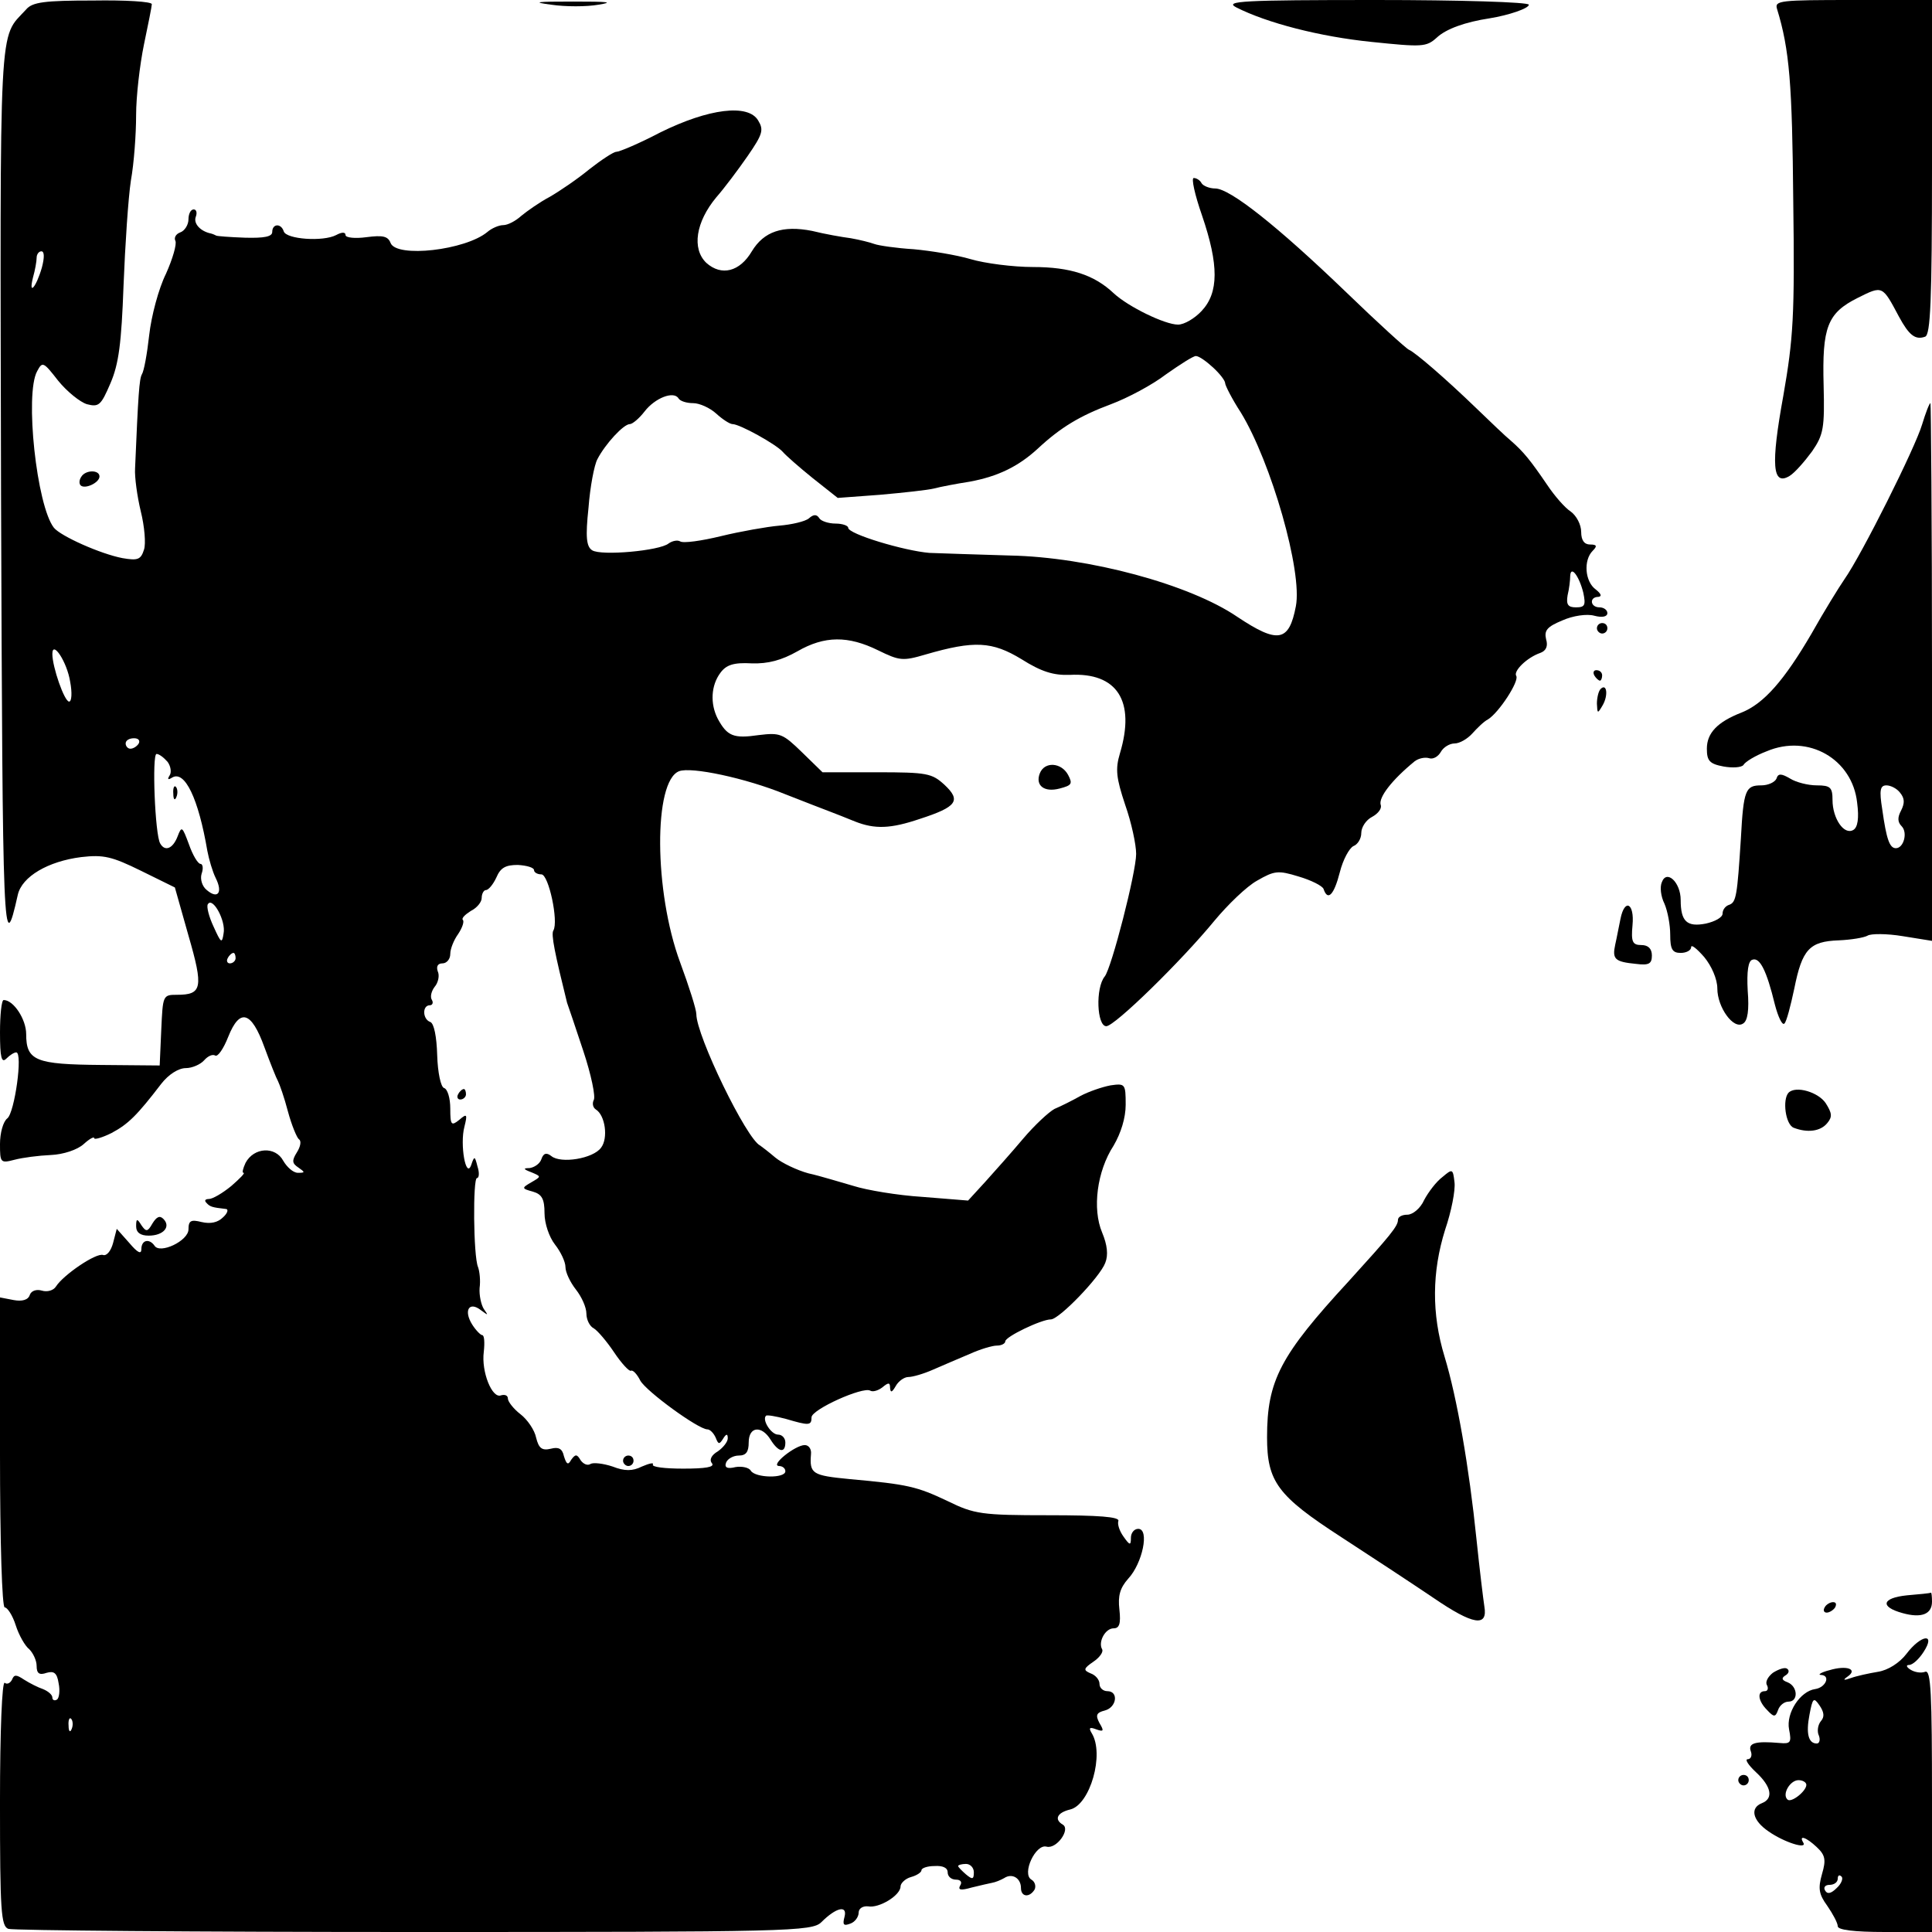 <?xml version="1.0" standalone="no"?>
<!DOCTYPE svg PUBLIC "-//W3C//DTD SVG 20010904//EN"
 "http://www.w3.org/TR/2001/REC-SVG-20010904/DTD/svg10.dtd">
<svg version="1.0" xmlns="http://www.w3.org/2000/svg"
 width="369pt" height="369pt" viewBox="0 0 369 369"
 preserveAspectRatio="xMidYMid meet">
<g transform="translate(0,369) scale(0.1,-0.1)"
fill="#000000" stroke="none">
<path d="M50 3672 c-53 -58 -50 0 -48 -929 3 -852 4 -887 32 -762 8 35 58 64
121 72 43 5 59 1 114 -26 l65 -32 26 -92 c29 -100 26 -113 -22 -113 -27 0 -27
-1 -30 -67 l-3 -68 -112 1 c-125 1 -143 8 -143 59 0 28 -24 65 -43 65 -4 0 -7
-28 -7 -62 0 -48 3 -59 12 -50 7 7 15 12 19 12 13 0 -3 -115 -17 -126 -8 -6
-14 -28 -14 -49 0 -36 1 -37 28 -30 15 4 46 8 69 9 24 1 51 10 63 21 11 10 20
15 20 11 0 -3 15 1 33 10 32 17 49 34 95 94 14 18 33 30 47 30 12 0 28 7 35
15 7 8 16 12 21 9 5 -3 16 13 25 36 22 55 44 49 69 -20 11 -30 23 -60 26 -65
3 -6 12 -31 19 -58 7 -26 17 -50 21 -53 5 -3 3 -14 -4 -25 -10 -16 -9 -21 3
-29 13 -9 13 -10 -1 -10 -9 0 -21 11 -28 23 -15 28 -56 26 -72 -4 -5 -11 -7
-19 -4 -19 4 0 -7 -11 -23 -25 -17 -14 -36 -25 -43 -25 -7 0 -9 -3 -5 -7 7 -8
11 -9 37 -12 6 0 4 -8 -5 -16 -10 -10 -24 -13 -41 -9 -20 5 -25 3 -25 -14 0
-22 -55 -48 -65 -31 -10 14 -25 11 -25 -7 0 -10 -7 -7 -23 12 l-24 27 -7 -27
c-4 -15 -12 -25 -19 -23 -13 5 -76 -38 -90 -60 -5 -8 -17 -11 -27 -8 -10 3
-20 0 -23 -8 -3 -10 -15 -13 -31 -10 l-26 5 0 -296 c0 -174 4 -296 9 -296 5 0
15 -15 21 -34 6 -19 18 -40 26 -46 7 -7 14 -21 14 -32 0 -14 5 -18 19 -13 14
4 20 0 23 -20 3 -14 1 -28 -3 -31 -5 -3 -9 -1 -9 4 0 5 -8 12 -18 16 -9 3 -25
11 -36 18 -15 10 -19 10 -23 0 -3 -6 -9 -10 -14 -6 -5 3 -9 -90 -9 -229 0
-207 2 -236 16 -241 9 -3 358 -6 775 -6 718 0 760 1 778 19 28 28 50 33 44 10
-4 -15 -2 -18 11 -13 9 3 16 13 16 21 0 8 8 13 18 12 21 -4 62 21 62 38 0 6 9
15 20 18 11 3 20 9 20 13 0 4 11 8 25 8 15 1 25 -3 25 -12 0 -8 7 -14 16 -14
9 0 12 -5 8 -11 -5 -9 1 -10 22 -4 16 4 34 8 39 9 6 1 16 5 23 9 15 10 32 0
32 -19 0 -17 16 -19 26 -3 3 6 1 15 -6 19 -19 11 8 69 29 63 19 -5 46 33 31
42 -17 10 -11 23 14 29 38 9 66 106 41 146 -6 10 -4 12 9 7 14 -5 15 -3 6 12
-8 15 -6 20 10 24 23 6 27 37 5 37 -8 0 -15 6 -15 14 0 8 -8 17 -17 20 -14 6
-14 9 5 22 12 8 20 19 17 24 -8 14 6 40 22 40 11 0 14 9 11 36 -3 26 1 41 17
59 27 29 41 95 19 95 -8 0 -14 -8 -14 -17 0 -15 -2 -15 -14 2 -8 11 -12 24
-10 30 3 8 -38 11 -133 11 -128 0 -142 2 -193 27 -59 28 -76 32 -187 42 -72 7
-77 10 -74 48 1 9 -4 17 -12 17 -18 0 -67 -39 -49 -40 6 0 12 -4 12 -10 0 -14
-57 -13 -66 1 -3 6 -17 9 -29 7 -16 -4 -22 -1 -18 9 3 7 14 13 24 13 14 0 19
7 19 25 0 31 25 33 42 5 15 -24 28 -26 28 -5 0 8 -6 15 -14 15 -13 0 -31 28
-23 36 2 2 19 -1 38 -6 44 -13 49 -13 49 3 0 15 98 59 112 51 5 -3 15 0 23 6
12 10 15 10 15 -1 1 -10 4 -8 11 4 5 9 16 17 24 17 8 0 29 6 47 14 18 8 49 21
70 30 20 9 43 16 52 16 9 0 16 4 16 8 0 9 69 42 87 42 16 0 94 81 104 108 6
15 4 34 -6 58 -19 45 -10 117 22 166 14 24 23 53 23 78 0 40 -1 41 -29 37 -16
-3 -42 -12 -57 -20 -16 -9 -38 -20 -50 -25 -11 -6 -38 -31 -60 -57 -21 -25
-54 -62 -72 -82 l-33 -36 -87 7 c-48 3 -107 13 -132 21 -25 7 -63 19 -86 24
-22 6 -51 20 -63 30 -13 11 -26 21 -29 23 -26 12 -122 210 -122 251 0 9 -14
53 -31 99 -50 135 -51 346 -2 365 23 9 127 -13 203 -44 36 -14 74 -29 85 -33
11 -4 33 -13 48 -19 38 -15 68 -14 124 5 71 23 79 35 47 65 -24 22 -33 24
-129 24 l-104 0 -39 38 c-37 36 -42 38 -83 33 -48 -7 -60 -2 -78 31 -15 29
-13 64 5 88 11 15 25 20 60 18 31 -1 57 6 87 23 52 30 97 30 154 2 41 -20 47
-21 91 -8 93 27 127 25 183 -9 38 -24 61 -31 92 -30 91 5 126 -50 96 -150 -9
-30 -7 -47 10 -98 12 -34 21 -76 21 -94 0 -35 -47 -218 -60 -234 -18 -22 -15
-95 3 -95 16 0 143 124 207 202 25 30 61 65 81 76 33 19 40 20 79 8 24 -7 46
-18 48 -24 8 -24 20 -11 31 32 6 24 18 46 26 50 8 3 15 14 15 25 0 11 9 25 21
31 11 6 19 16 16 23 -4 14 21 47 65 83 8 6 20 8 27 6 8 -3 18 3 23 12 5 9 17
16 26 16 10 0 25 9 34 19 9 10 22 23 30 27 21 13 60 73 54 83 -6 9 20 35 46
44 11 4 15 13 11 26 -4 17 2 24 31 36 20 9 47 13 61 9 15 -4 25 -2 25 5 0 6
-7 11 -15 11 -18 0 -20 20 -2 20 7 1 5 6 -5 14 -21 15 -24 56 -6 74 9 9 8 12
-5 12 -11 0 -17 8 -17 24 0 14 -9 31 -20 39 -11 7 -31 30 -45 51 -32 47 -45
63 -69 84 -11 9 -40 37 -66 62 -59 57 -117 107 -129 112 -5 2 -59 51 -120 110
-132 127 -222 198 -250 198 -11 0 -23 5 -26 10 -3 6 -10 10 -15 10 -5 0 2 -32
16 -72 32 -94 32 -147 -1 -182 -13 -14 -33 -26 -45 -26 -25 0 -95 34 -123 60
-37 35 -83 50 -154 50 -38 0 -92 7 -119 15 -27 8 -76 16 -109 19 -33 2 -67 7
-75 10 -8 3 -28 8 -45 11 -16 2 -50 8 -74 14 -56 11 -92 -1 -115 -39 -23 -39
-58 -48 -87 -22 -28 27 -20 78 19 125 15 17 42 53 60 79 29 42 31 50 20 68
-19 32 -94 23 -187 -23 -40 -21 -78 -37 -84 -37 -5 0 -28 -15 -51 -33 -23 -19
-57 -42 -76 -53 -19 -10 -43 -27 -54 -36 -11 -10 -26 -18 -35 -18 -8 0 -22 -6
-30 -13 -42 -35 -174 -50 -185 -21 -5 13 -15 15 -46 11 -22 -3 -40 -1 -40 4 0
6 -7 6 -18 0 -25 -13 -95 -8 -100 7 -5 16 -22 15 -22 -1 0 -9 -15 -12 -52 -11
-29 1 -54 3 -55 4 -2 1 -6 3 -10 4 -20 4 -34 19 -29 32 3 8 1 14 -4 14 -6 0
-10 -9 -10 -19 0 -10 -7 -22 -16 -25 -8 -3 -12 -10 -9 -16 3 -6 -5 -34 -18
-63 -14 -28 -28 -81 -32 -117 -4 -36 -10 -69 -14 -75 -5 -9 -7 -39 -13 -180
-1 -16 4 -53 11 -82 7 -28 10 -62 6 -73 -6 -19 -12 -21 -41 -16 -42 8 -118 42
-131 58 -33 42 -56 256 -32 299 10 19 12 18 40 -18 17 -21 42 -41 55 -45 23
-6 27 -2 45 40 16 37 21 77 25 187 3 77 9 167 14 200 6 33 10 89 10 125 0 36
7 96 15 135 8 38 15 73 15 77 0 5 -51 8 -112 7 -93 0 -116 -3 -128 -17z m30
-493 c-11 -38 -26 -55 -17 -19 4 14 7 31 7 38 0 6 4 12 9 12 6 0 6 -12 1 -31z
m2237 -191 c13 -12 23 -25 23 -30 0 -4 13 -30 30 -56 58 -95 118 -304 105
-370 -13 -68 -34 -72 -112 -20 -91 62 -284 114 -434 117 -63 2 -132 4 -154 5
-48 4 -155 36 -155 48 0 4 -11 8 -24 8 -14 0 -28 5 -31 10 -5 8 -11 8 -20 0
-7 -6 -33 -12 -57 -14 -23 -2 -74 -11 -111 -20 -37 -9 -72 -14 -78 -10 -5 3
-15 1 -22 -4 -17 -14 -129 -24 -146 -13 -11 7 -13 25 -7 81 3 40 11 82 17 93
15 29 50 67 62 67 5 0 18 11 28 24 20 26 56 40 65 25 3 -5 15 -9 28 -9 12 0
32 -9 44 -20 12 -11 26 -20 31 -20 14 0 84 -39 96 -53 6 -7 31 -29 57 -50 l48
-38 81 6 c45 4 91 9 103 12 11 3 42 9 68 13 54 10 93 29 130 63 44 41 81 63
140 85 32 12 79 37 105 57 27 19 52 35 57 35 6 0 20 -10 33 -22z m707 -430 c5
-24 3 -28 -14 -28 -15 0 -19 5 -16 23 3 12 5 29 5 37 1 21 17 0 25 -32z
m-2890 -170 c4 -21 3 -38 -2 -38 -9 0 -32 66 -32 91 0 27 28 -15 34 -53z m131
-118 c-3 -5 -10 -10 -16 -10 -5 0 -9 5 -9 10 0 6 7 10 16 10 8 0 12 -4 9 -10z
m55 -35 c6 -8 8 -20 4 -26 -5 -8 -3 -9 5 -4 24 14 50 -40 67 -140 3 -16 10
-40 16 -52 14 -28 4 -41 -17 -23 -9 7 -13 21 -10 31 4 11 2 19 -2 19 -5 0 -15
17 -22 37 -13 35 -14 36 -22 15 -9 -23 -24 -29 -33 -13 -10 16 -16 171 -7 171
5 0 14 -7 21 -15z m700 -207 c0 -4 6 -8 14 -8 14 0 33 -90 23 -107 -5 -7 3
-45 26 -138 2 -5 16 -47 31 -92 15 -45 24 -88 20 -94 -3 -6 -2 -14 4 -18 18
-11 24 -55 10 -73 -15 -21 -77 -31 -95 -16 -9 7 -15 6 -19 -6 -3 -9 -14 -16
-23 -17 -12 0 -12 -2 4 -8 19 -8 19 -8 0 -19 -19 -11 -19 -12 3 -18 17 -5 22
-14 22 -41 0 -20 9 -46 20 -60 11 -14 20 -33 20 -43 0 -10 9 -29 20 -43 11
-14 20 -34 20 -46 0 -11 6 -24 14 -28 7 -4 25 -25 39 -46 14 -21 29 -37 32
-35 4 2 12 -7 18 -19 12 -21 111 -93 128 -93 5 0 12 -7 16 -16 5 -13 7 -13 14
-2 6 10 9 10 9 1 0 -7 -9 -18 -19 -25 -12 -7 -17 -16 -11 -23 5 -7 -12 -10
-55 -10 -35 0 -61 3 -58 8 2 4 -7 2 -21 -4 -18 -9 -33 -9 -56 0 -18 6 -37 8
-42 5 -6 -4 -14 0 -19 7 -7 12 -10 12 -18 1 -6 -11 -9 -9 -14 7 -3 14 -10 18
-25 14 -17 -4 -23 1 -28 21 -3 15 -17 35 -30 45 -13 10 -24 24 -24 30 0 6 -6
8 -13 6 -17 -7 -38 45 -33 83 2 18 1 32 -3 32 -3 0 -12 9 -19 20 -17 27 -6 45
16 28 15 -11 15 -11 6 2 -5 8 -9 26 -8 40 2 14 0 32 -3 40 -9 21 -10 170 -2
170 4 0 5 10 1 22 -5 20 -6 21 -12 3 -10 -28 -22 39 -13 73 6 24 5 26 -10 13
-15 -12 -17 -10 -17 22 0 19 -5 37 -12 39 -6 2 -12 29 -13 63 -1 35 -6 60 -13
63 -15 5 -16 32 -1 32 5 0 7 5 4 10 -4 6 -1 17 5 25 7 8 10 22 6 30 -3 9 0 15
9 15 8 0 15 8 15 18 0 10 7 27 15 38 8 12 12 24 9 27 -3 3 4 10 15 17 12 6 21
17 21 25 0 8 4 15 8 15 5 0 14 11 20 24 8 19 18 24 41 24 17 -1 31 -5 31 -10z
m-593 -121 c-3 -20 -5 -18 -19 13 -9 19 -14 39 -11 43 9 15 35 -32 30 -56z
m23 -47 c0 -5 -5 -10 -11 -10 -5 0 -7 5 -4 10 3 6 8 10 11 10 2 0 4 -4 4 -10z
m-313 -1472 c-3 -8 -6 -5 -6 6 -1 11 2 17 5 13 3 -3 4 -12 1 -19z m1723 -274
c0 -14 -3 -14 -15 -4 -8 7 -15 14 -15 16 0 2 7 4 15 4 8 0 15 -7 15 -16z"/>
<path d="M331 2174 c0 -11 3 -14 6 -6 3 7 2 16 -1 19 -3 4 -6 -2 -5 -13z"/>
<path d="M875 1600 c-3 -5 -1 -10 4 -10 6 0 11 5 11 10 0 6 -2 10 -4 10 -3 0
-8 -4 -11 -10z"/>
<path d="M1190 900 c0 -5 5 -10 10 -10 6 0 10 5 10 10 0 6 -4 10 -10 10 -5 0
-10 -4 -10 -10z"/>
<path d="M1053 3681 c27 -4 67 -4 90 0 31 5 18 6 -48 6 -72 0 -80 -1 -42 -6z"/>
<path d="M2361 3676 c59 -30 160 -56 258 -66 97 -10 105 -10 125 8 18 17 55
30 101 37 37 6 75 19 75 26 0 5 -132 9 -292 9 -255 0 -290 -2 -267 -14z"/>
<path d="M3394 3673 c24 -78 29 -144 31 -367 3 -220 0 -263 -19 -372 -24 -132
-21 -173 12 -153 10 6 29 28 43 47 22 32 24 45 22 126 -3 111 7 138 65 167 48
24 47 24 79 -36 19 -35 31 -45 50 -38 10 4 13 67 13 324 l0 319 -151 0 c-139
0 -150 -1 -145 -17z"/>
<path d="M3671 2879 c-13 -44 -115 -248 -148 -295 -11 -16 -40 -63 -63 -104
-52 -89 -91 -134 -134 -151 -46 -18 -66 -39 -66 -69 0 -23 5 -29 32 -34 17 -3
34 -2 38 3 3 6 23 18 44 26 80 34 164 -15 173 -98 4 -30 1 -47 -7 -52 -18 -11
-40 22 -40 57 0 24 -4 28 -30 28 -17 0 -40 6 -51 13 -17 10 -23 10 -26 0 -3
-7 -16 -13 -29 -13 -30 0 -34 -8 -39 -101 -7 -110 -9 -122 -22 -127 -7 -2 -13
-9 -13 -17 0 -7 -14 -15 -32 -19 -36 -7 -48 4 -48 45 0 34 -27 59 -36 34 -4
-9 -2 -27 5 -41 6 -14 11 -40 11 -59 0 -28 4 -35 20 -35 11 0 20 5 20 11 0 6
11 -3 25 -19 14 -17 25 -42 25 -60 0 -36 31 -79 49 -67 9 5 12 26 9 63 -2 37
1 57 9 59 14 5 27 -20 43 -86 6 -23 14 -40 18 -36 4 3 12 34 19 67 15 75 29
90 85 92 23 1 48 5 55 9 6 4 37 4 67 -1 l56 -9 0 514 c0 282 -2 513 -3 513 -2
0 -9 -18 -16 -41z m-42 -703 c9 -11 9 -20 2 -34 -7 -13 -7 -22 1 -30 12 -12 4
-42 -11 -42 -12 0 -18 17 -26 74 -6 37 -4 46 8 46 8 0 20 -6 26 -14z"/>
<path d="M155 2779 c-4 -6 -4 -13 -1 -16 8 -8 36 5 36 17 0 13 -27 13 -35 -1z"/>
<path d="M3050 2490 c0 -5 5 -10 10 -10 6 0 10 5 10 10 0 6 -4 10 -10 10 -5 0
-10 -4 -10 -10z"/>
<path d="M3045 2400 c3 -5 8 -10 11 -10 2 0 4 5 4 10 0 6 -5 10 -11 10 -5 0
-7 -4 -4 -10z"/>
<path d="M3057 2374 c-4 -4 -7 -17 -7 -28 1 -19 1 -20 11 -3 11 19 8 43 -4 31z"/>
<path d="M1986 2213 c-9 -23 8 -37 38 -29 23 6 25 9 16 26 -13 24 -45 26 -54
3z"/>
<path d="M3095 1935 c-3 -14 -7 -36 -10 -49 -6 -28 -1 -33 40 -37 24 -3 30 0
30 16 0 13 -7 20 -20 20 -17 0 -20 6 -17 38 4 42 -15 52 -23 12z"/>
<path d="M3416 1603 c-12 -13 -6 -61 10 -67 26 -10 51 -7 64 9 10 12 9 19 -3
38 -14 21 -57 34 -71 20z"/>
<path d="M2755 1442 c-12 -9 -27 -29 -35 -44 -7 -16 -22 -28 -32 -28 -10 0
-18 -4 -18 -10 0 -12 -15 -30 -94 -117 -131 -142 -156 -190 -156 -298 0 -85
20 -112 142 -191 57 -37 136 -89 176 -116 76 -52 104 -56 97 -16 -2 13 -9 70
-15 128 -14 137 -37 270 -61 349 -25 82 -24 162 1 242 12 35 20 76 18 91 -3
26 -4 26 -23 10z"/>
<path d="M291 1353 c-9 -16 -12 -16 -21 -3 -8 13 -10 13 -10 -2 0 -12 8 -18
24 -18 28 0 43 17 28 32 -7 7 -13 4 -21 -9z"/>
<path d="M3642 643 c-48 -5 -52 -22 -8 -34 36 -10 56 -2 56 22 0 10 -1 18 -2
17 -2 -1 -22 -3 -46 -5z"/>
<path d="M3485 620 c-3 -5 -2 -10 4 -10 5 0 13 5 16 10 3 6 2 10 -4 10 -5 0
-13 -4 -16 -10z"/>
<path d="M3641 531 c-13 -17 -35 -31 -54 -34 -18 -3 -41 -8 -52 -12 -14 -5
-16 -4 -6 3 20 14 -2 22 -35 12 -16 -4 -23 -9 -16 -9 19 -1 9 -24 -11 -27 -29
-4 -56 -46 -50 -77 5 -25 3 -28 -18 -26 -46 4 -61 0 -55 -16 3 -8 0 -15 -6
-15 -6 0 1 -11 16 -25 29 -27 34 -50 11 -59 -23 -9 -18 -33 13 -54 30 -21 75
-35 66 -21 -9 15 6 10 26 -9 16 -15 18 -24 10 -51 -8 -28 -6 -39 10 -61 11
-16 20 -33 20 -39 0 -7 31 -11 90 -11 l90 0 0 251 c0 206 -2 250 -13 246 -8
-3 -20 -1 -28 4 -8 5 -9 9 -3 9 7 0 19 11 28 25 24 37 -5 33 -33 -4z m-163
-128 c-6 -7 -8 -20 -4 -28 3 -8 1 -15 -4 -15 -16 0 -21 19 -14 55 6 32 8 34
19 18 9 -13 10 -22 3 -30z m-28 -122 c0 -12 -29 -35 -36 -28 -11 10 5 37 21
37 8 0 15 -4 15 -9z m58 -197 c-11 -11 -18 -12 -22 -5 -4 6 0 11 8 11 9 0 16
5 16 12 0 6 3 8 7 4 4 -3 0 -14 -9 -22z"/>
<path d="M3386 495 c-10 -8 -15 -18 -11 -24 3 -6 1 -11 -4 -11 -16 0 -13 -19
4 -36 13 -14 16 -14 21 0 3 9 12 16 20 16 19 0 18 29 -2 37 -11 4 -12 8 -4 13
7 4 8 10 3 13 -4 3 -16 -1 -27 -8z"/>
<path d="M3320 290 c0 -5 5 -10 10 -10 6 0 10 5 10 10 0 6 -4 10 -10 10 -5 0
-10 -4 -10 -10z"/>
</g>
</svg>
